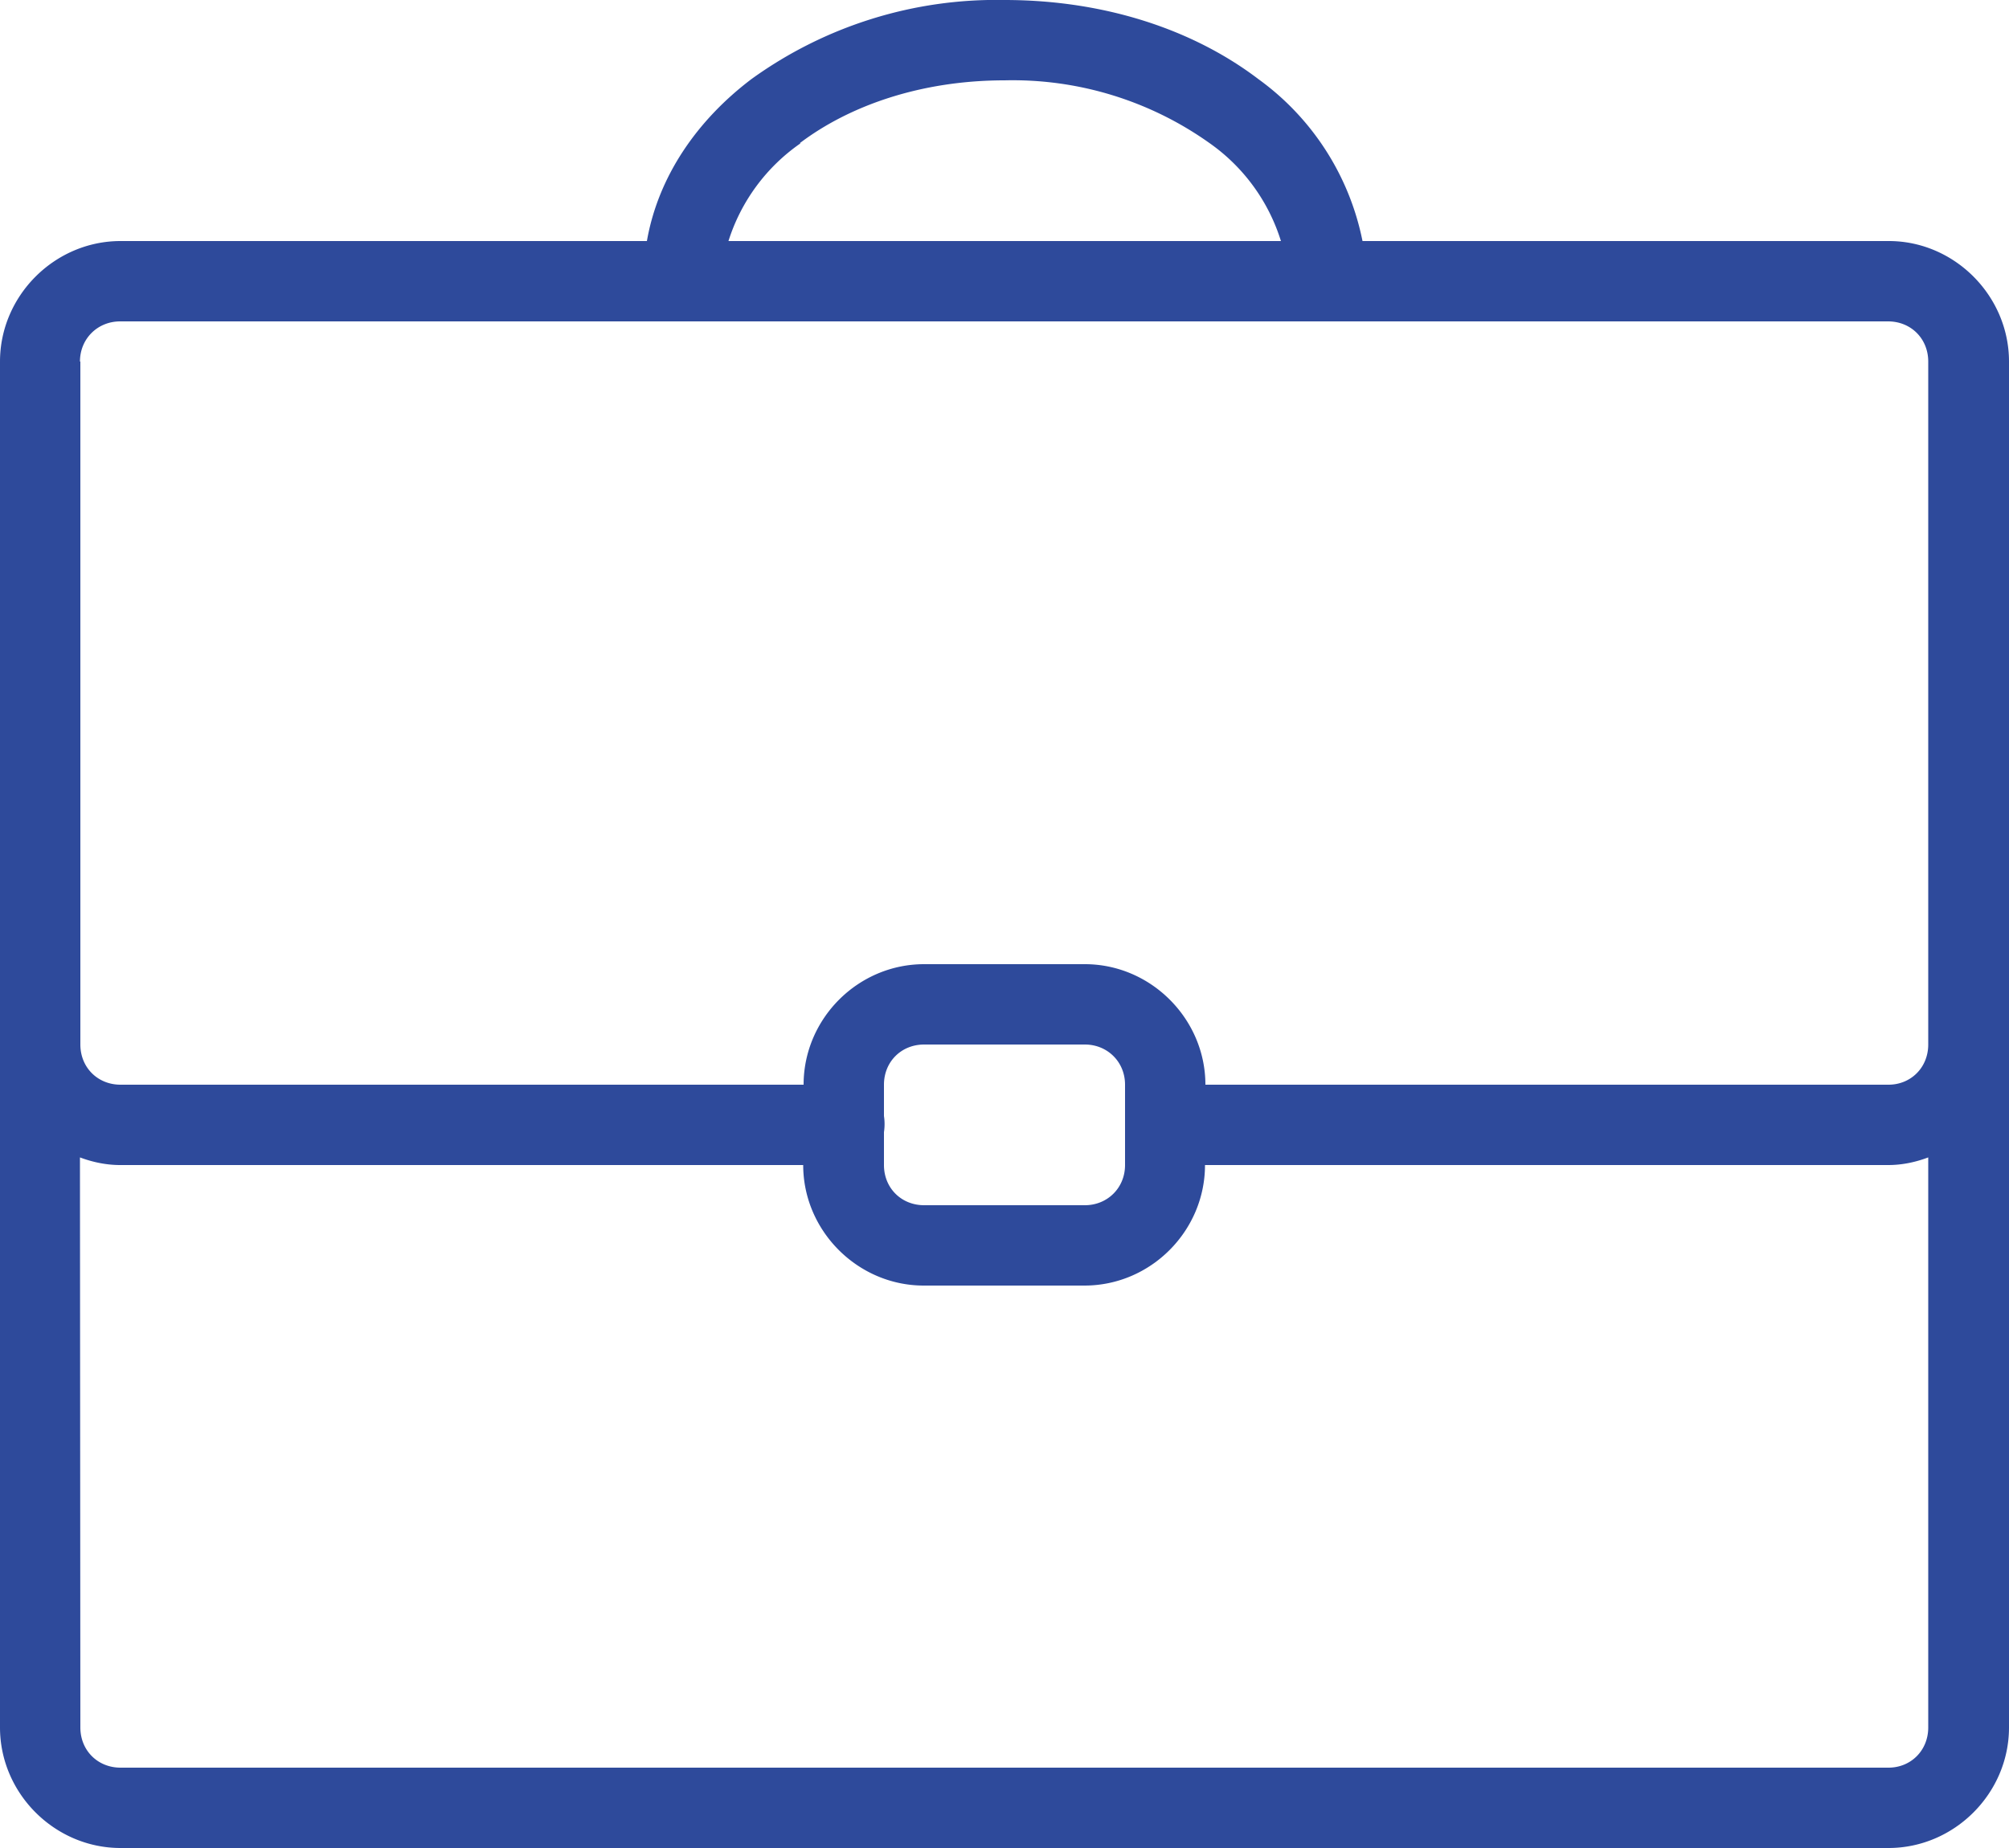 <svg xmlns="http://www.w3.org/2000/svg" xmlns:xlink="http://www.w3.org/1999/xlink" width="50" height="46" viewBox="0 0 50 46"><defs><path id="pjgta" d="M1006.32 2653.97a6.56 6.56 0 0 1 2.59 4.03h13.1c1.63 0 2.99 1.36 2.99 3v34c0 1.64-1.36 3-3 3h-44c-1.64 0-3-1.36-3-3v-17-17c0-1.64 1.36-3 3-3h13.1c.28-1.6 1.24-3 2.6-4.03a10.41 10.41 0 0 1 6.3-1.97c2.48 0 4.69.73 6.32 1.97zm-11.4 1.6a4.67 4.67 0 0 0-1.79 2.43h13.75a4.67 4.67 0 0 0-1.78-2.44 8.45 8.45 0 0 0-5.1-1.56c-2.08 0-3.86.63-5.09 1.56zM977 2661v17c0 .57.43 1 1 1h17c0-1.64 1.35-3 3-3h4c1.64 0 3 1.36 3 3h17c.56 0 .99-.43.99-1v-.06V2661c0-.57-.43-1-1-1h-44c-.56 0-1 .43-1 1zm20 18v.78c.02.13.02.27 0 .4v.82c0 .57.43 1 1 1h4c.56 0 1-.43 1-1v-1-1c0-.57-.44-1-1-1h-4c-.57 0-1 .43-1 1zm-20 16c0 .57.43 1 1 1h44c.56 0 .99-.43.99-1v-14.19c-.32.12-.65.19-1 .19h-17c0 1.64-1.35 3-3 3h-4c-1.64 0-3-1.36-3-3h-17c-.34 0-.68-.07-1-.19z"/></defs><g><g transform="translate(-975 -2652)"><use fill="#2e4a9b" xlink:href="#pjgta"/></g></g></svg>